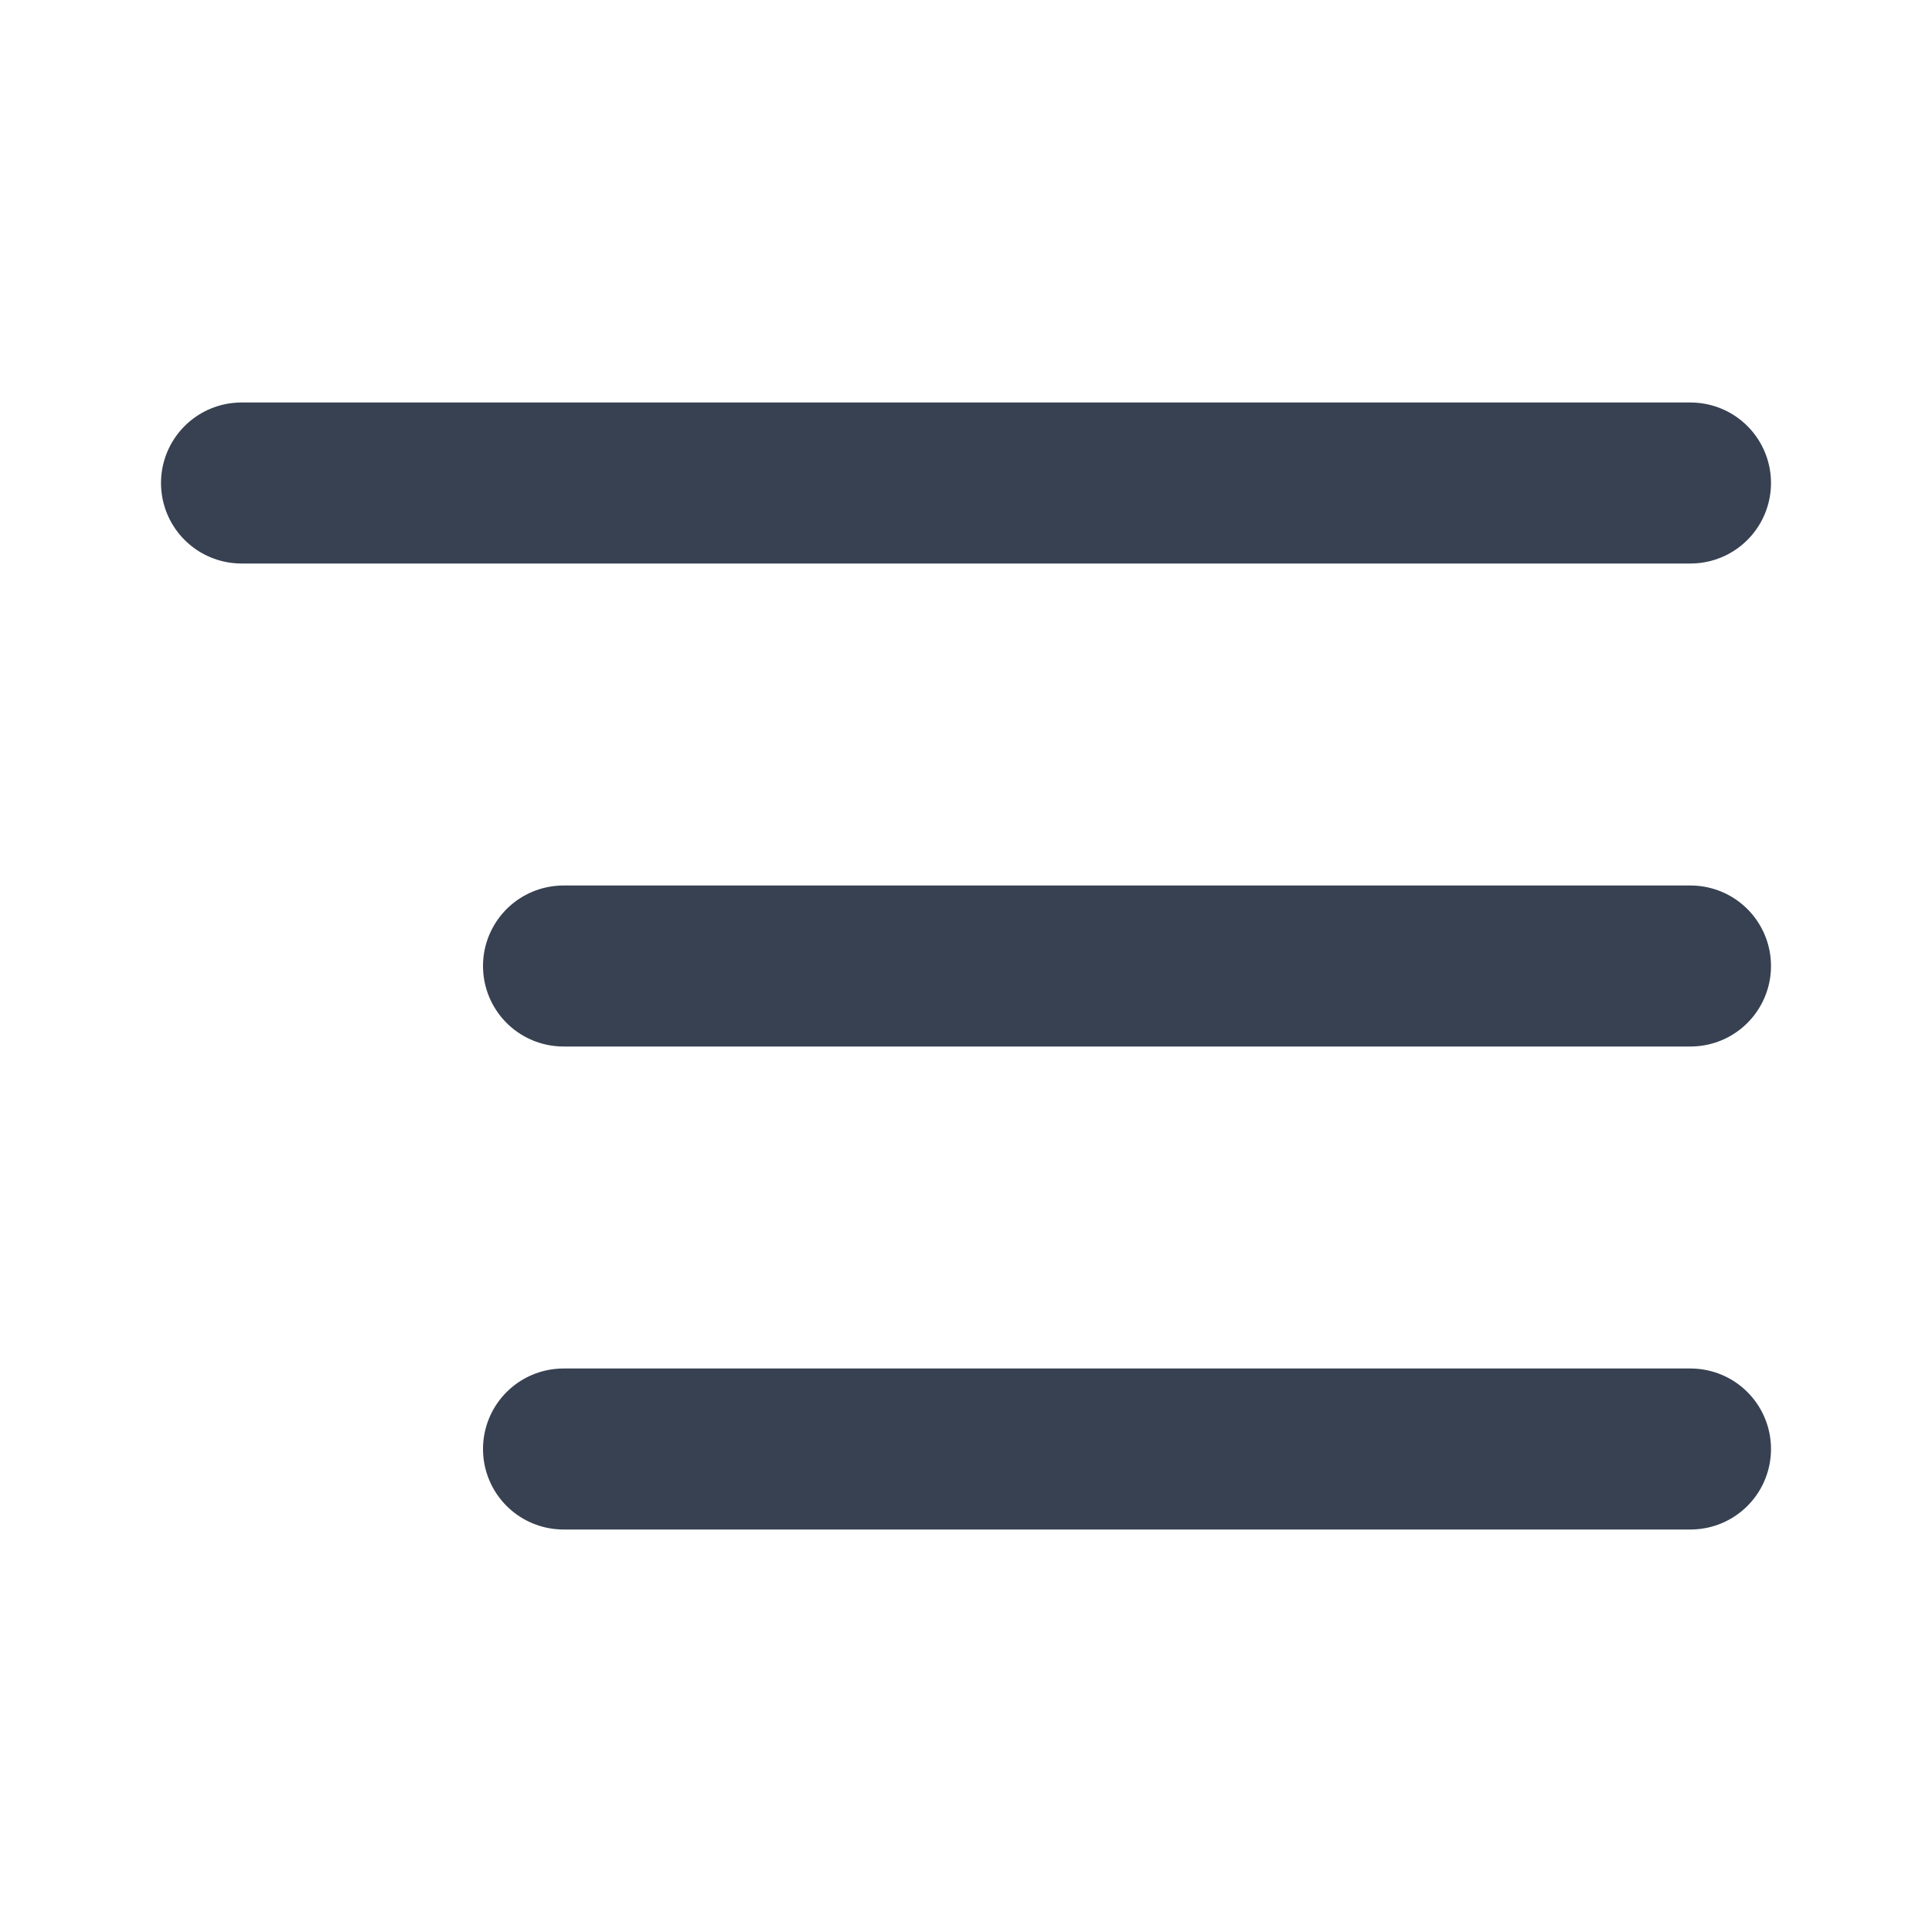 <svg width="24" height="24" viewBox="0 0 24 24" fill="none" xmlns="http://www.w3.org/2000/svg">
<path d="M21 12H7" stroke="#374151" stroke-width="2" stroke-linecap="round" stroke-linejoin="round"/>
<path d="M21 6H3" stroke="#374151" stroke-width="2" stroke-linecap="round" stroke-linejoin="round"/>
<path d="M21 18H7" stroke="#374151" stroke-width="2" stroke-linecap="round" stroke-linejoin="round"/>
</svg>
